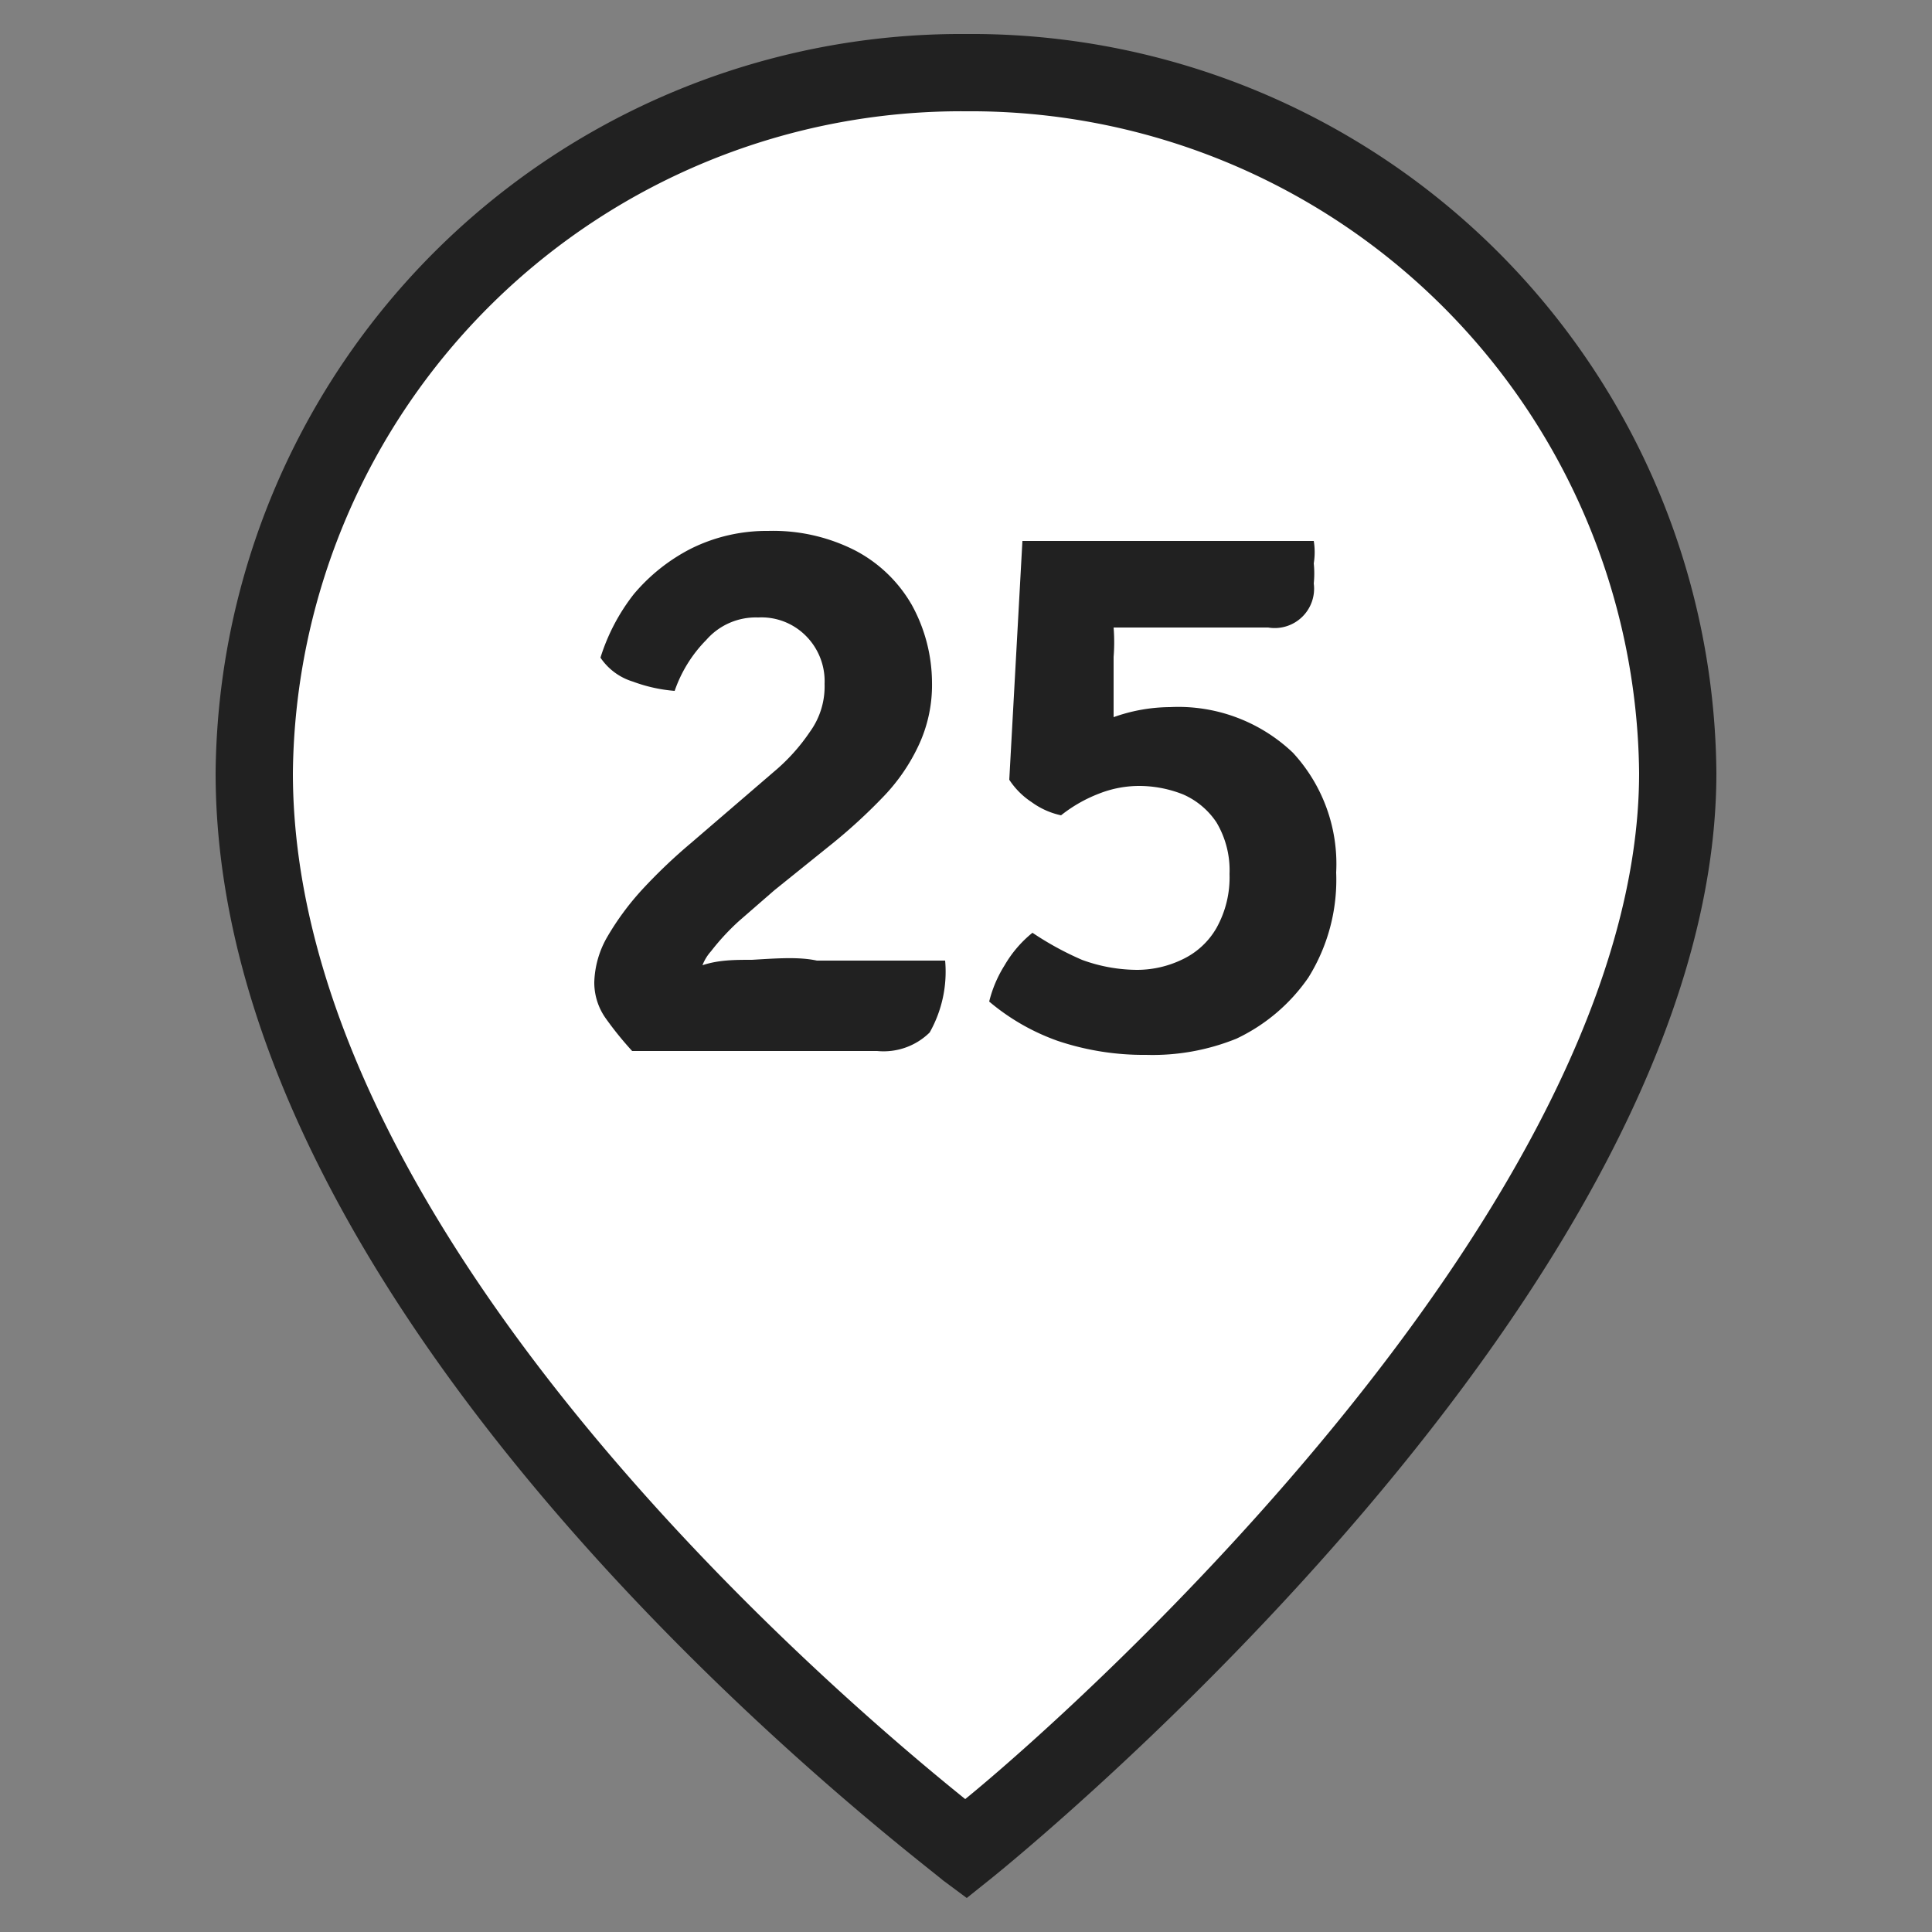 <?xml version="1.0" encoding="UTF-8"?> <svg xmlns="http://www.w3.org/2000/svg" id="Слой_1" data-name="Слой 1" viewBox="0 0 25 25"><rect x="0" y="0" width="25" height="25" fill="#808080" stroke="none"/> <defs> <style>.cls-1{fill:#fff;}.cls-2{fill:#212121;}</style> </defs> <path class="cls-1" d="M21.71,10c0,6.51-9.21,13.93-9.21,13.93S3.29,17.08,3.29,10A9.14,9.14,0,0,1,12.5.94,9.14,9.14,0,0,1,21.71,10"></path> <path class="cls-2" d="M12.51,24.56l-.31-.23C11.82,24,2.79,17.24,2.79,10A9.65,9.65,0,0,1,12.5.44,9.64,9.64,0,0,1,22.21,10c0,6.68-9,14-9.4,14.32Zm0-23.12A8.65,8.65,0,0,0,3.79,10c0,6,7.11,12,8.7,13.28C14.06,22,21.21,15.54,21.21,10A8.65,8.65,0,0,0,12.5,1.44Z"></path> <path class="cls-2" d="M9.73,12.42c-.22,0-.43,0-.64.07a.58.58,0,0,1,.11-.18,3.06,3.06,0,0,1,.36-.39l.46-.4.77-.62a7.1,7.1,0,0,0,.63-.58,2.45,2.45,0,0,0,.46-.66,1.84,1.84,0,0,0,.18-.83,2.1,2.1,0,0,0-.26-1,1.81,1.81,0,0,0-.74-.71,2.34,2.34,0,0,0-1.12-.25,2.2,2.2,0,0,0-1,.23,2.38,2.38,0,0,0-.74.59,2.58,2.58,0,0,0-.43.82.78.78,0,0,0,.42.31,2,2,0,0,0,.54.12,1.75,1.75,0,0,1,.41-.66.85.85,0,0,1,.67-.29.81.81,0,0,1,.62.24.83.83,0,0,1,.24.62,1,1,0,0,1-.19.62,2.49,2.49,0,0,1-.47.52l-1.07.92a7,7,0,0,0-.62.59,3.54,3.54,0,0,0-.46.62,1.24,1.24,0,0,0-.17.59.8.8,0,0,0,.15.47,4.46,4.46,0,0,0,.34.42h3.17a.85.85,0,0,0,.68-.24,1.6,1.6,0,0,0,.2-.93H10.57C10.34,12.38,10.06,12.4,9.73,12.42Z"></path> <path class="cls-2" d="M16.73,9.74a2.15,2.15,0,0,0-1.59-.59,2.2,2.2,0,0,0-.73.13l0-.22,0-.56a2.36,2.36,0,0,0,0-.38v0h2a.51.51,0,0,0,.59-.57,1.28,1.28,0,0,0,0-.26A.9.9,0,0,0,17,7H13.3L13.23,7l-.17,3.09a1,1,0,0,0,.29.29,1,1,0,0,0,.38.17,1.87,1.87,0,0,1,.49-.28,1.42,1.42,0,0,1,.53-.1,1.55,1.55,0,0,1,.56.11,1,1,0,0,1,.43.36,1.21,1.21,0,0,1,.17.67,1.34,1.34,0,0,1-.17.7,1,1,0,0,1-.43.4,1.35,1.35,0,0,1-.59.14,2.09,2.09,0,0,1-.72-.13,4,4,0,0,1-.64-.35,1.52,1.52,0,0,0-.36.42,1.6,1.6,0,0,0-.2.47,2.84,2.84,0,0,0,.89.51,3.49,3.49,0,0,0,1.14.18A2.89,2.89,0,0,0,16,13.44a2.35,2.35,0,0,0,.93-.79,2.39,2.39,0,0,0,.36-1.36A2.12,2.12,0,0,0,16.73,9.74Z"></path> </svg> 